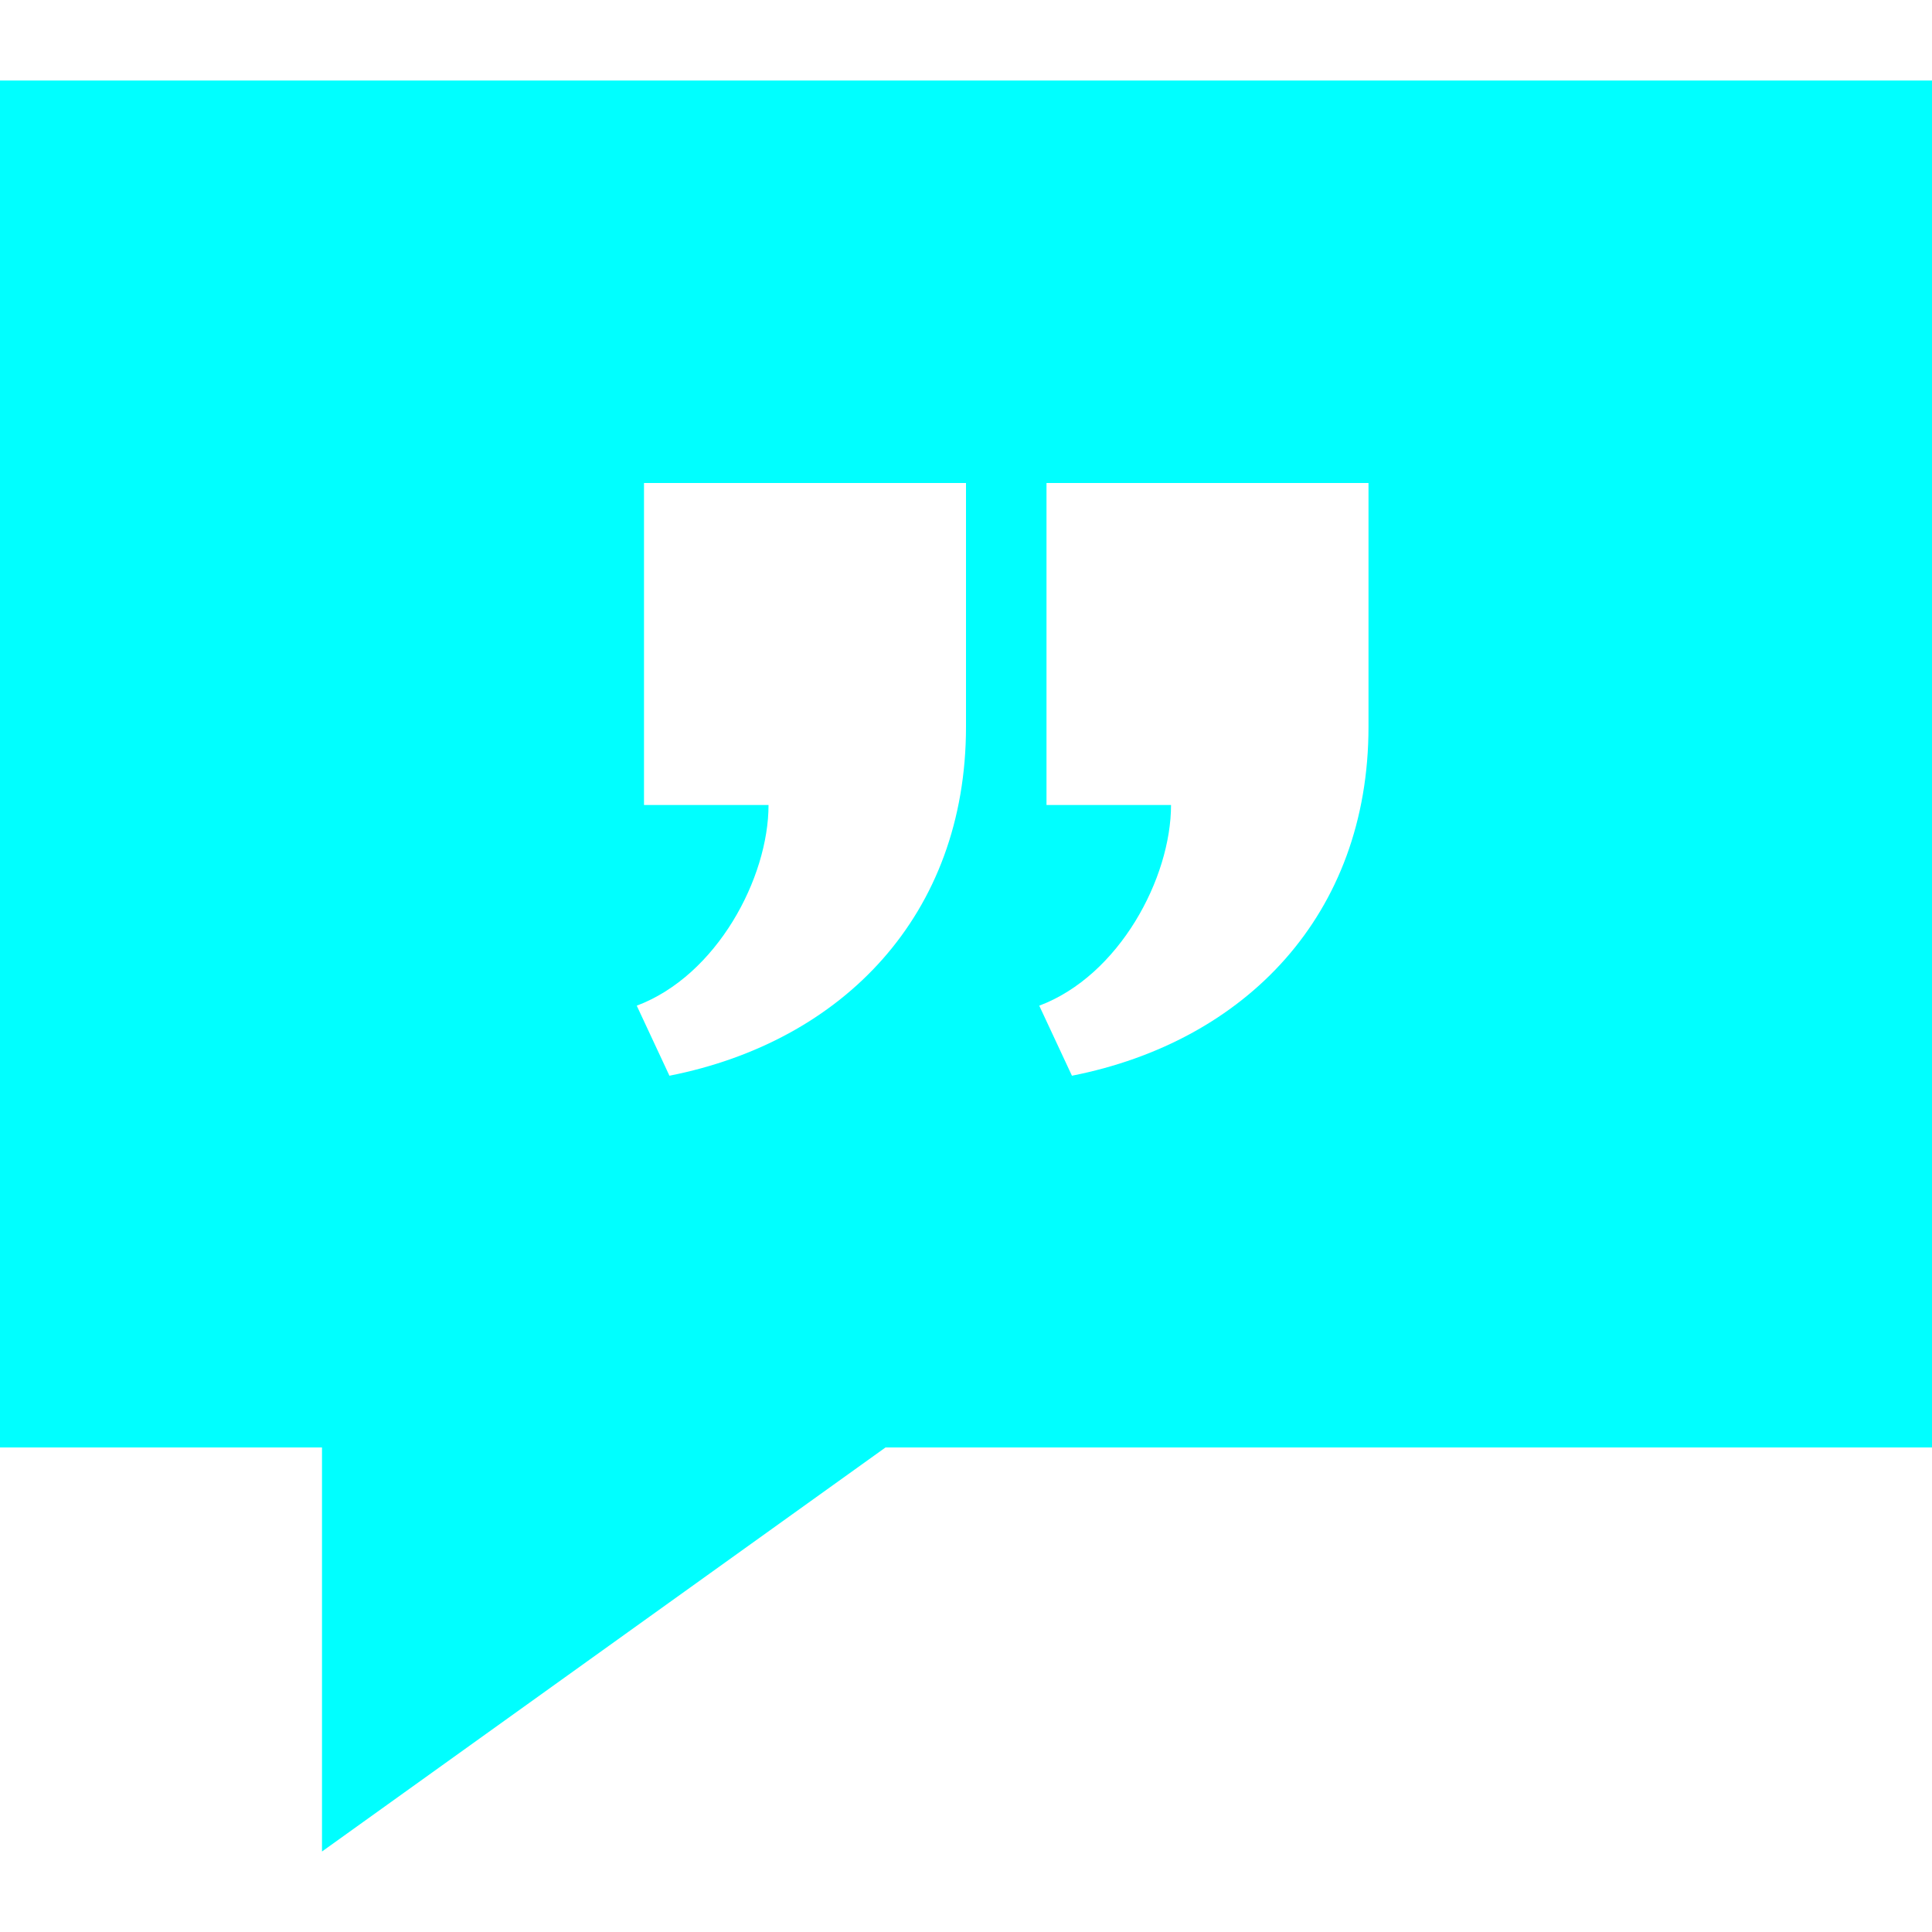 <svg xmlns="http://www.w3.org/2000/svg" width="24" height="24" viewBox="0 0 24 24"><path d="M0 1v16.981h4v5.019l7-5.019h13v-16.981h-24zm12 8.028c0 2.337-1.529 3.91-3.684 4.335l-.406-.87c.996-.375 1.637-1.587 1.637-2.493h-1.547v-4h4v3.028zm5 0c0 2.337-1.529 3.91-3.684 4.335l-.406-.87c.996-.375 1.637-1.587 1.637-2.493h-1.547v-4h4v3.028z" style="fill:aqua;"/></svg>
